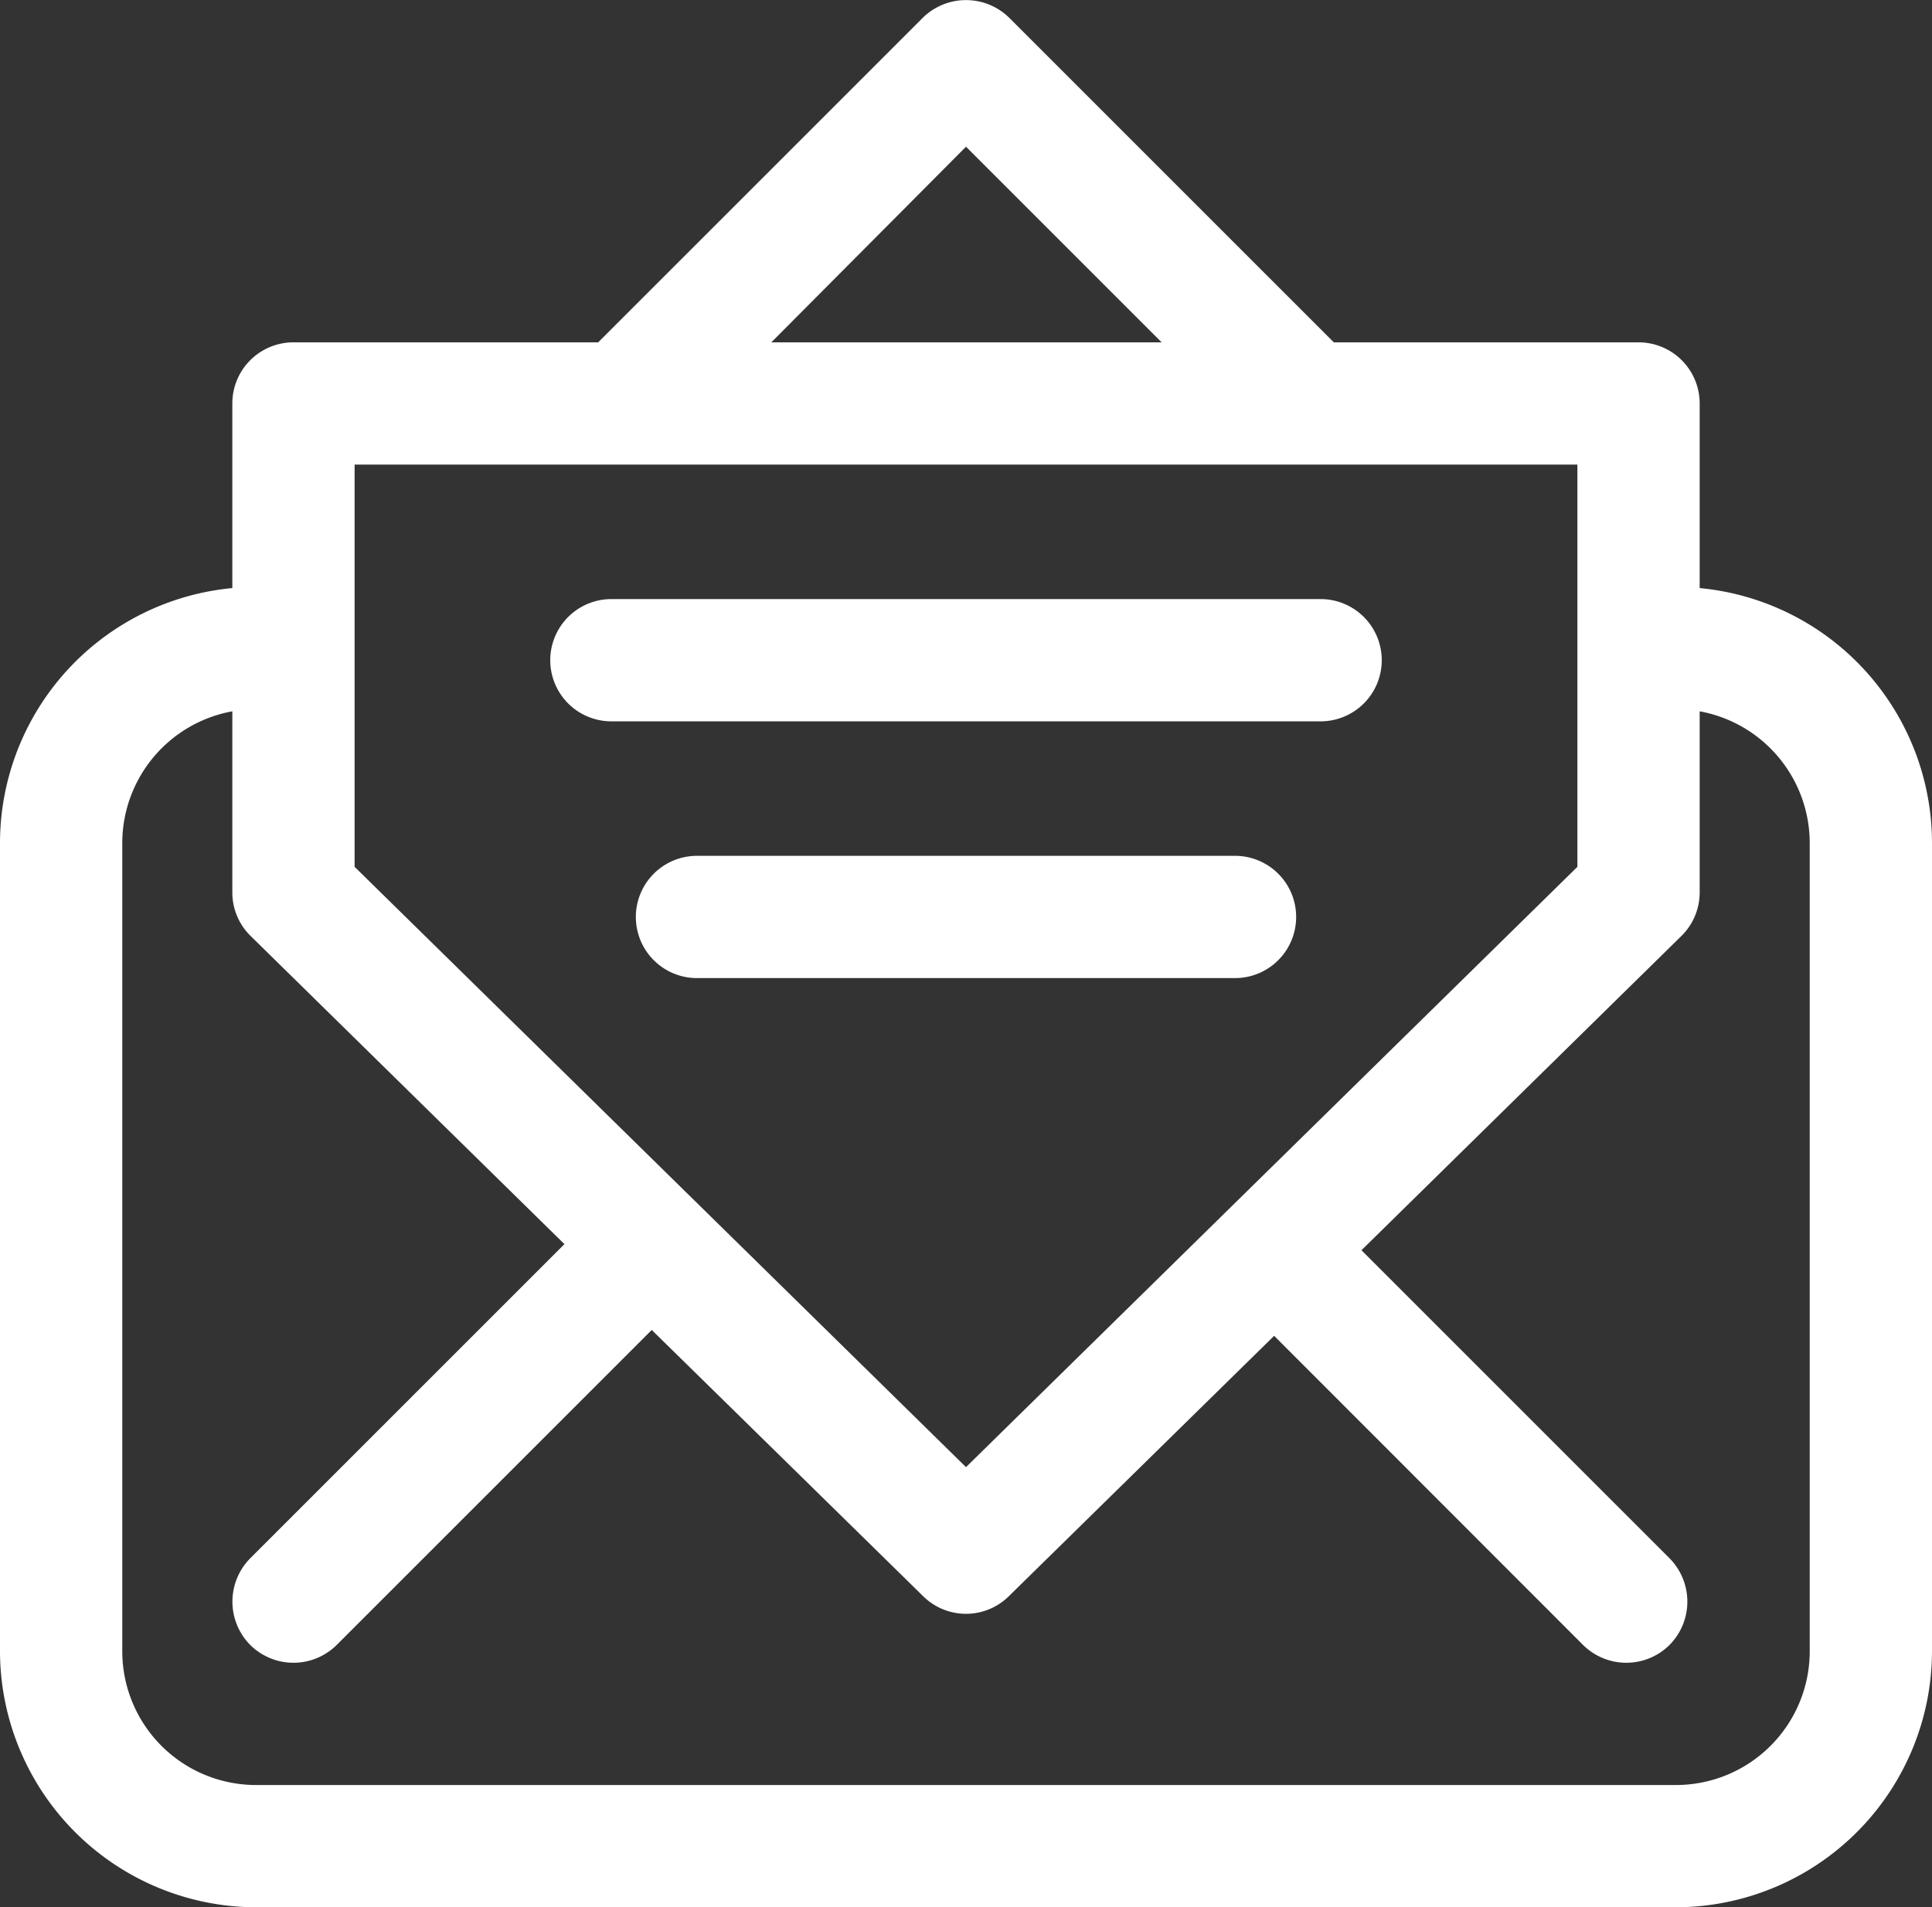 <svg xmlns="http://www.w3.org/2000/svg" viewBox="0 0 79 78"><rect x="0" y="0" width="79" height="78" fill="#333333" stroke="none"/><defs><style>.cls-1{fill:#fff;}</style></defs><g id="Ebene_2" data-name="Ebene 2"><g id="Pfad"><path class="cls-1" d="M69.5,24.05V16.5A2.5,2.5,0,0,0,67,14H54.54L41.27.73a2.52,2.52,0,0,0-3.54,0L24.46,14H12a2.5,2.5,0,0,0-2.5,2.5v7.55A10.48,10.48,0,0,0,0,34.47V67.53A10.49,10.49,0,0,0,10.47,78H68.53A10.49,10.49,0,0,0,79,67.53V34.47A10.48,10.48,0,0,0,69.5,24.05ZM39.5,6l8,8H31.54Zm-25,13h50V35.45L39.5,60l-25-24.55ZM74,67.53A5.47,5.47,0,0,1,68.53,73H10.47A5.47,5.47,0,0,1,5,67.53V34.47a5.48,5.48,0,0,1,4.5-5.38V36.5a2.49,2.49,0,0,0,.75,1.78l12.83,12.6L10.23,63.73a2.52,2.52,0,0,0,0,3.54,2.51,2.51,0,0,0,3.54,0L26.65,54.39l11.1,10.89a2.49,2.49,0,0,0,3.5,0L52.1,54.63,64.73,67.27a2.51,2.51,0,0,0,3.54,0,2.52,2.52,0,0,0,0-3.54l-12.6-12.6L68.75,38.28a2.49,2.49,0,0,0,.75-1.78V29.09A5.48,5.48,0,0,1,74,34.47Z"/><path class="cls-1" d="M56.5,27A2.5,2.5,0,0,0,54,24.5H25a2.5,2.5,0,0,0,0,5H54A2.5,2.5,0,0,0,56.5,27Z"/><path class="cls-1" d="M53,37.5A2.5,2.5,0,0,0,50.5,35h-22a2.5,2.5,0,0,0,0,5h22A2.5,2.5,0,0,0,53,37.5Z"/></g></g></svg>